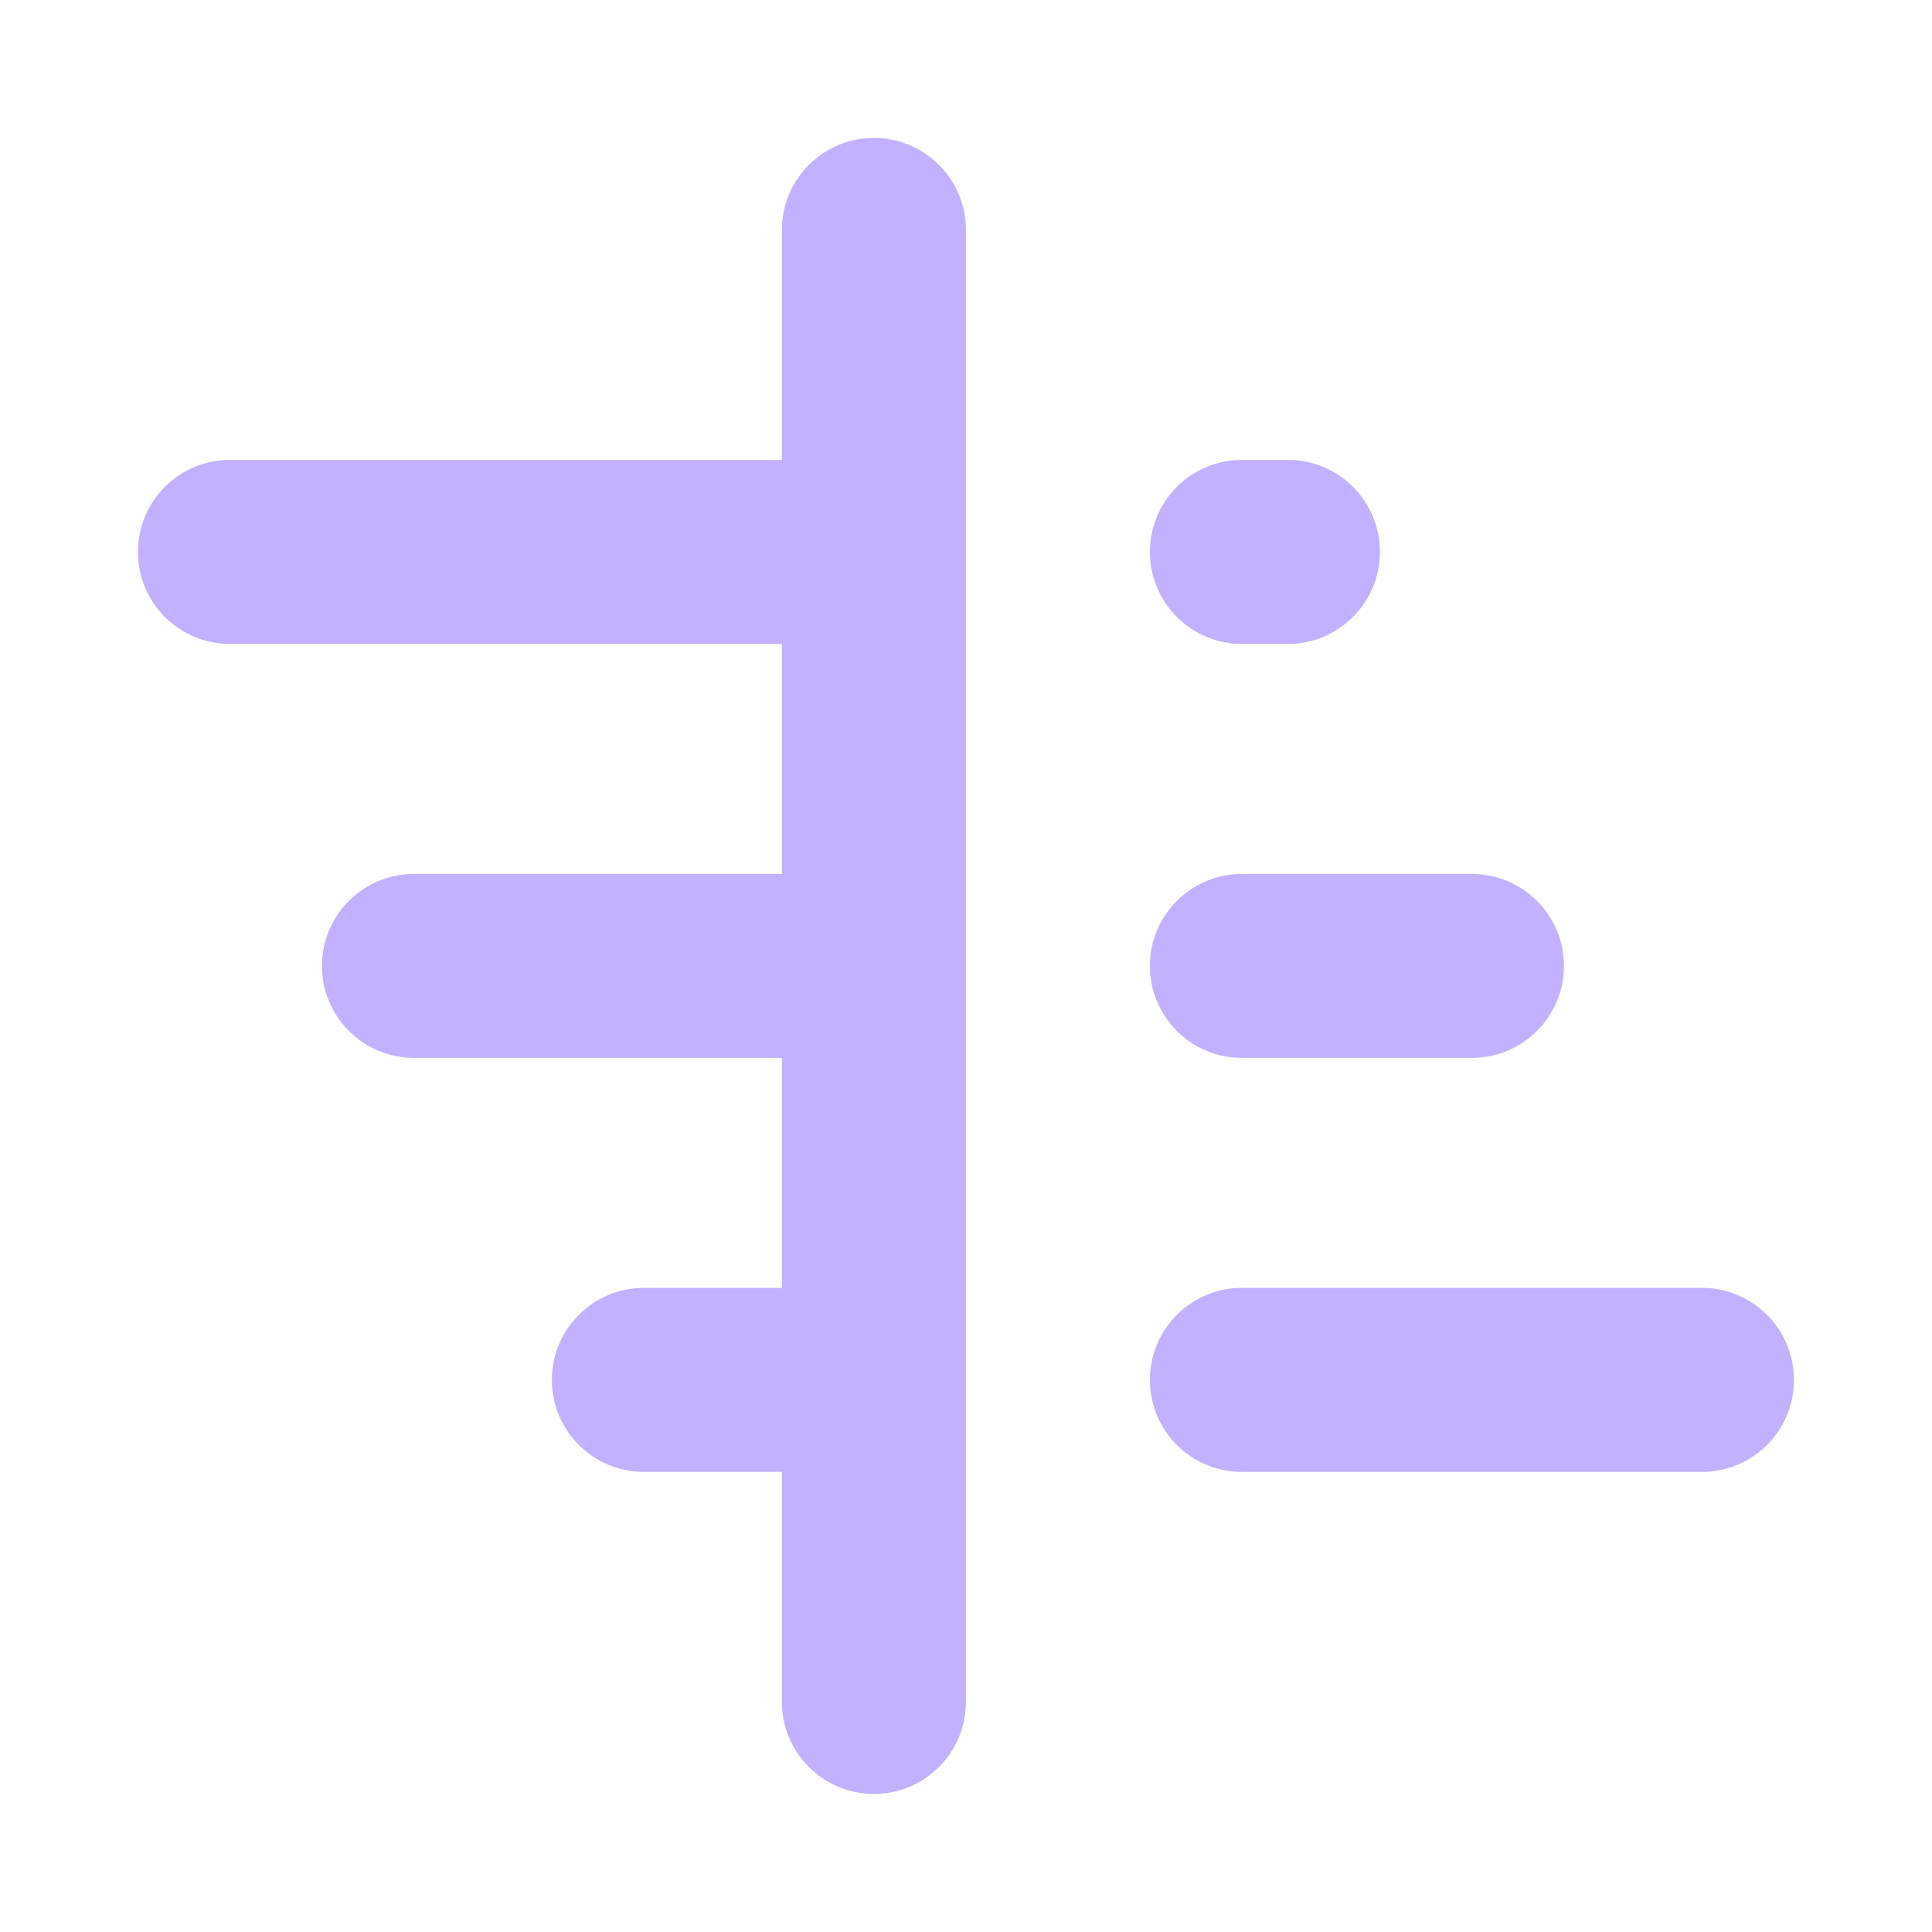 <svg width="20" height="20" viewBox="0 0 20 20" fill="none" xmlns="http://www.w3.org/2000/svg">
<path d="M8.094 2.38C8.094 1.854 8.521 1.428 9.047 1.428C9.573 1.428 9.999 1.854 9.999 2.38V17.618C9.999 18.144 9.573 18.571 9.047 18.571C8.521 18.571 8.094 18.144 8.094 17.618V15.237H6.666C6.14 15.237 5.713 14.811 5.713 14.285C5.713 13.759 6.14 13.332 6.666 13.332H8.094V10.951H4.285C3.759 10.951 3.333 10.525 3.333 9.999C3.333 9.473 3.759 9.047 4.285 9.047H8.094V6.666H2.38C1.854 6.666 1.428 6.239 1.428 5.713C1.428 5.187 1.854 4.761 2.38 4.761H8.094V2.38Z" fill="#C1B1FF"/>
<path d="M13.332 4.761C13.858 4.761 14.285 5.187 14.285 5.713C14.285 6.239 13.858 6.666 13.332 6.666H12.856C12.33 6.666 11.904 6.239 11.904 5.713C11.904 5.187 12.33 4.761 12.856 4.761H13.332Z" fill="#C1B1FF"/>
<path d="M15.237 9.047C15.763 9.047 16.19 9.473 16.19 9.999C16.19 10.525 15.763 10.951 15.237 10.951H12.856C12.33 10.951 11.904 10.525 11.904 9.999C11.904 9.473 12.33 9.047 12.856 9.047H15.237Z" fill="#C1B1FF"/>
<path d="M17.618 15.237C18.144 15.237 18.571 14.811 18.571 14.285C18.571 13.759 18.144 13.332 17.618 13.332H12.856C12.33 13.332 11.904 13.759 11.904 14.285C11.904 14.811 12.33 15.237 12.856 15.237H17.618Z" fill="#C1B1FF"/>
</svg>

